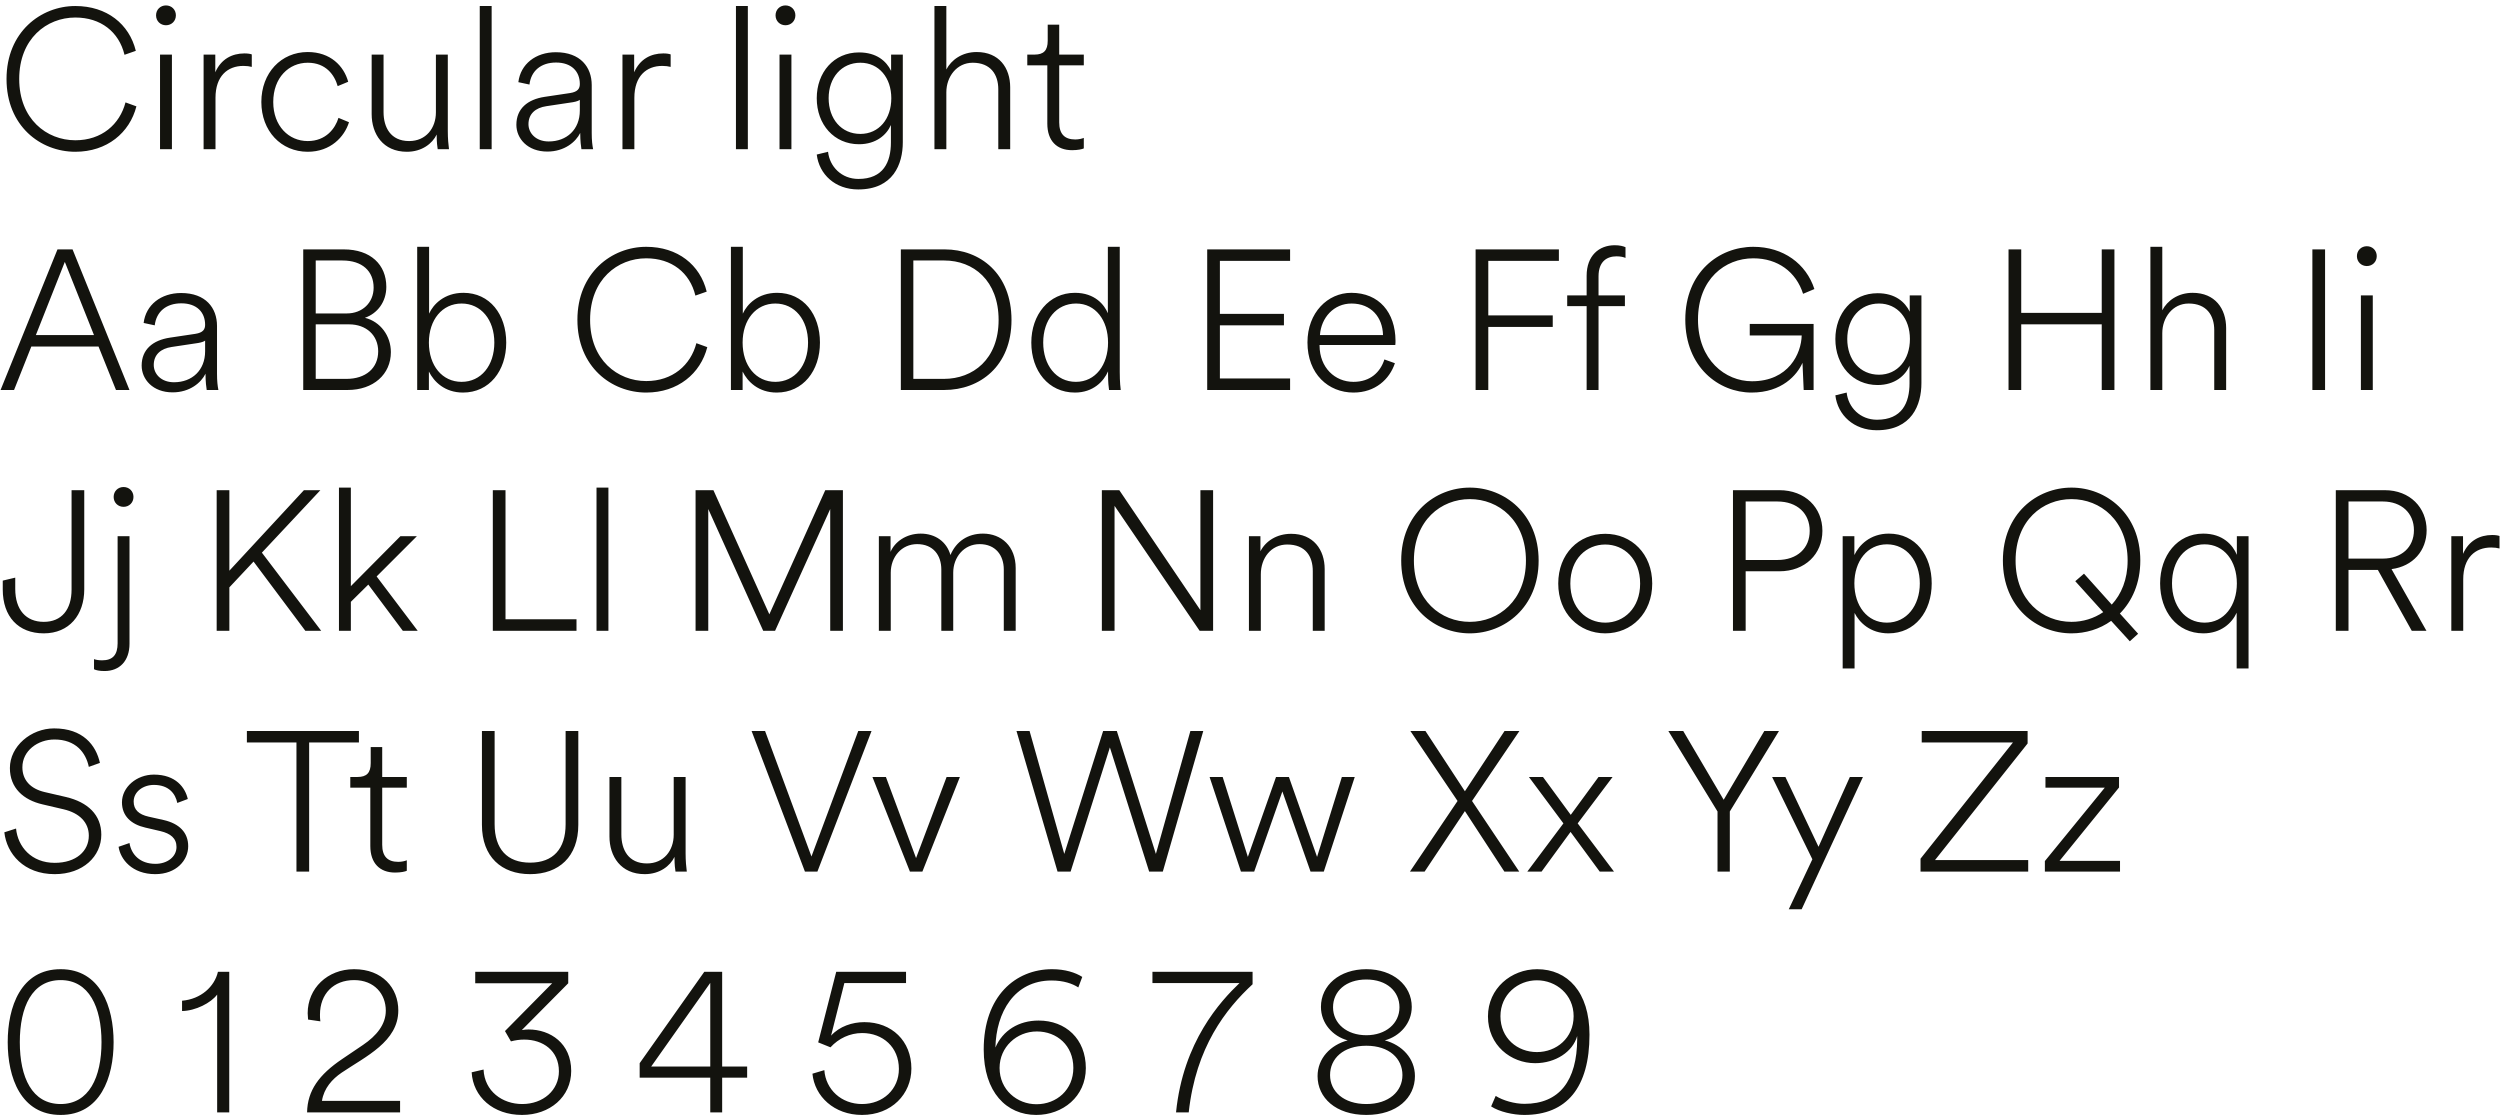 <svg xmlns="http://www.w3.org/2000/svg" width="353" height="158" viewBox="0 0 353 158" fill="none"><path d="M10.637 21.43C5.709 21.43 0.921 17.79 0.921 11.154C0.921 4.518 5.765 0.85 10.637 0.85C15.089 0.85 18.253 3.398 19.177 7.178L17.581 7.738C16.797 4.49 14.221 2.474 10.637 2.474C6.577 2.474 2.713 5.47 2.713 11.154C2.713 16.81 6.577 19.806 10.637 19.806C14.361 19.806 16.909 17.566 17.721 14.458L19.261 15.018C18.309 18.742 15.117 21.43 10.637 21.43ZM24.276 21.066H22.596V7.71H24.276V21.066ZM22.035 2.166C22.035 1.354 22.651 0.766 23.436 0.766C24.22 0.766 24.835 1.354 24.835 2.166C24.835 2.978 24.22 3.566 23.436 3.566C22.651 3.566 22.035 2.978 22.035 2.166ZM35.552 7.682V9.446C35.244 9.362 34.824 9.306 34.376 9.306C32.108 9.306 30.428 10.762 30.428 13.814V21.066H28.748V7.71H30.4V10.202C31.212 8.354 32.752 7.542 34.516 7.542C34.964 7.542 35.328 7.598 35.552 7.682ZM43.454 8.858C40.794 8.858 38.582 10.958 38.582 14.402C38.582 17.79 40.766 19.918 43.454 19.918C46.03 19.918 47.346 18.126 47.794 16.642L49.278 17.258C48.634 19.33 46.674 21.43 43.454 21.43C39.674 21.43 36.902 18.49 36.902 14.402C36.902 10.286 39.702 7.346 43.454 7.346C46.646 7.346 48.55 9.306 49.166 11.546L47.682 12.162C47.234 10.594 46.03 8.858 43.454 8.858ZM61.662 18.994C61.046 20.282 59.562 21.43 57.462 21.43C54.074 21.43 52.478 18.91 52.478 16.11V7.71H54.158V15.83C54.158 17.958 55.138 19.918 57.77 19.918C60.15 19.918 61.55 18.098 61.55 15.858V7.71H63.23V18.518C63.23 19.526 63.314 20.478 63.398 21.066H61.802C61.746 20.786 61.662 20.03 61.662 19.19V18.994ZM69.42 21.066H67.74V0.85H69.42V21.066ZM77.28 21.402C74.48 21.402 72.912 19.554 72.912 17.622C72.912 15.354 74.48 14.038 76.916 13.674L80.472 13.142C81.62 12.974 81.872 12.47 81.872 11.854C81.872 10.09 80.696 8.83 78.512 8.83C76.384 8.83 74.984 10.006 74.76 11.938L73.192 11.602C73.5 9.054 75.628 7.374 78.484 7.374C81.956 7.374 83.552 9.474 83.552 12.022V18.77C83.552 19.834 83.636 20.506 83.748 21.066H82.096C82.04 20.758 81.928 19.862 81.928 18.77C81.312 20.03 79.716 21.402 77.28 21.402ZM77.476 19.974C80.024 19.974 81.872 18.294 81.872 15.606V14.094C81.788 14.178 81.424 14.346 80.892 14.43L77.168 14.99C75.6 15.214 74.62 16.082 74.62 17.538C74.62 18.77 75.628 19.974 77.476 19.974ZM94.696 7.682V9.446C94.388 9.362 93.968 9.306 93.52 9.306C91.252 9.306 89.572 10.762 89.572 13.814V21.066H87.892V7.71H89.544V10.202C90.356 8.354 91.896 7.542 93.66 7.542C94.108 7.542 94.472 7.598 94.696 7.682ZM105.596 21.066H103.916V0.85H105.596V21.066ZM111.748 21.066H110.068V7.71H111.748V21.066ZM109.508 2.166C109.508 1.354 110.124 0.766 110.908 0.766C111.692 0.766 112.308 1.354 112.308 2.166C112.308 2.978 111.692 3.566 110.908 3.566C110.124 3.566 109.508 2.978 109.508 2.166ZM115.324 21.822L116.92 21.43C117.144 23.53 118.824 25.266 121.204 25.266C124.732 25.266 125.796 22.886 125.796 20.114V17.65C125.208 19.022 123.724 20.366 121.288 20.366C117.788 20.366 115.324 17.594 115.324 13.87C115.324 10.23 117.732 7.402 121.288 7.402C123.78 7.402 125.152 8.634 125.824 10.006V7.71H127.476V20.086C127.476 23.194 126.104 26.75 121.176 26.75C117.928 26.75 115.66 24.622 115.324 21.822ZM121.484 18.91C124.116 18.91 125.852 16.782 125.852 13.87C125.852 10.986 124.116 8.858 121.484 8.858C118.824 8.858 117.004 10.958 117.004 13.87C117.004 16.782 118.796 18.91 121.484 18.91ZM133.623 13.03V21.066H131.943V0.85H133.623V9.81C134.323 8.466 135.835 7.346 137.907 7.346C141.071 7.346 142.639 9.586 142.639 12.33V21.066H140.959V12.61C140.959 10.51 139.867 8.858 137.347 8.858C135.079 8.858 133.623 10.846 133.623 13.03ZM149.561 3.482V7.71H153.033V9.222H149.561V17.286C149.561 18.91 150.317 19.694 151.829 19.694C152.305 19.694 152.781 19.582 153.033 19.47V20.954C152.809 21.066 152.193 21.206 151.381 21.206C149.225 21.206 147.881 19.89 147.881 17.454V9.222H145.053V7.71H146.061C147.377 7.71 147.937 7.122 147.937 5.75V3.482H149.561ZM16.377 55.066L13.913 48.934H4.421L1.985 55.066H0.081L8.117 35.214H10.245L18.281 55.066H16.377ZM9.153 36.978L5.065 47.31H13.269L9.153 36.978ZM24.37 55.402C21.57 55.402 20.002 53.554 20.002 51.622C20.002 49.354 21.57 48.038 24.006 47.674L27.562 47.142C28.71 46.974 28.962 46.47 28.962 45.854C28.962 44.09 27.786 42.83 25.602 42.83C23.474 42.83 22.074 44.006 21.85 45.938L20.282 45.602C20.59 43.054 22.718 41.374 25.574 41.374C29.046 41.374 30.642 43.474 30.642 46.022V52.77C30.642 53.834 30.726 54.506 30.838 55.066H29.186C29.13 54.758 29.018 53.862 29.018 52.77C28.402 54.03 26.806 55.402 24.37 55.402ZM24.566 53.974C27.114 53.974 28.962 52.294 28.962 49.606V48.094C28.878 48.178 28.514 48.346 27.982 48.43L24.258 48.99C22.69 49.214 21.71 50.082 21.71 51.538C21.71 52.77 22.718 53.974 24.566 53.974ZM42.816 35.214H48.528C52.336 35.214 54.548 37.37 54.548 40.506C54.548 42.634 53.288 44.258 51.524 44.874C53.708 45.406 55.192 47.422 55.192 49.718C55.192 52.854 52.728 55.066 49.088 55.066H42.816V35.214ZM44.58 44.258H48.976C51.16 44.258 52.756 42.746 52.756 40.618C52.756 38.266 51.132 36.782 48.36 36.782H44.58V44.258ZM44.58 53.498H48.92C51.636 53.498 53.4 51.986 53.4 49.606C53.4 47.338 51.72 45.798 49.284 45.798H44.58V53.498ZM60.56 55.066H58.908V34.85H60.588V44.286C61.176 42.97 62.744 41.346 65.432 41.346C69.156 41.346 71.48 44.398 71.48 48.374C71.48 52.35 69.1 55.43 65.376 55.43C62.8 55.43 61.26 53.89 60.56 52.462V55.066ZM65.18 53.918C67.924 53.918 69.8 51.622 69.8 48.374C69.8 45.154 67.924 42.858 65.18 42.858C62.436 42.858 60.56 45.154 60.56 48.374C60.56 51.622 62.436 53.918 65.18 53.918ZM91.246 55.43C86.318 55.43 81.53 51.79 81.53 45.154C81.53 38.518 86.374 34.85 91.246 34.85C95.698 34.85 98.862 37.398 99.786 41.178L98.19 41.738C97.406 38.49 94.83 36.474 91.246 36.474C87.186 36.474 83.322 39.47 83.322 45.154C83.322 50.81 87.186 53.806 91.246 53.806C94.97 53.806 97.518 51.566 98.33 48.458L99.87 49.018C98.918 52.742 95.726 55.43 91.246 55.43ZM104.857 55.066H103.205V34.85H104.885V44.286C105.473 42.97 107.041 41.346 109.729 41.346C113.453 41.346 115.777 44.398 115.777 48.374C115.777 52.35 113.397 55.43 109.673 55.43C107.097 55.43 105.557 53.89 104.857 52.462V55.066ZM109.477 53.918C112.221 53.918 114.097 51.622 114.097 48.374C114.097 45.154 112.221 42.858 109.477 42.858C106.733 42.858 104.857 45.154 104.857 48.374C104.857 51.622 106.733 53.918 109.477 53.918ZM128.963 53.498H133.275C137.391 53.498 141.003 50.726 141.003 45.182C141.003 39.61 137.447 36.782 133.331 36.782H128.963V53.498ZM133.331 55.066H127.199V35.214H133.387C138.427 35.214 142.823 38.658 142.823 45.182C142.823 51.678 138.371 55.066 133.331 55.066ZM147.301 48.374C147.301 51.51 149.093 53.918 151.921 53.918C154.693 53.918 156.457 51.51 156.457 48.374C156.457 45.21 154.693 42.858 151.949 42.858C149.149 42.858 147.301 45.154 147.301 48.374ZM156.457 52.966V52.434C155.869 53.806 154.385 55.43 151.781 55.43C148.029 55.43 145.621 52.35 145.621 48.374C145.621 44.454 148.085 41.346 151.781 41.346C154.637 41.346 155.953 43.082 156.429 44.23V34.85H158.109V52.518C158.109 53.946 158.221 54.926 158.249 55.066H156.597C156.541 54.73 156.457 53.918 156.457 52.966ZM182.161 55.066H170.457V35.214H182.161V36.838H172.249V44.314H181.293V45.938H172.249V53.442H182.161V55.066ZM186.377 47.31H195.281C195.225 44.818 193.629 42.858 190.829 42.858C188.337 42.858 186.545 44.846 186.377 47.31ZM195.477 50.754L196.961 51.286C196.205 53.554 194.189 55.43 191.109 55.43C187.581 55.43 184.613 52.826 184.613 48.346C184.613 44.146 187.469 41.346 190.801 41.346C194.749 41.346 197.017 44.146 197.045 48.094C197.045 48.318 197.045 48.486 197.017 48.71H186.321V48.822C186.349 51.902 188.477 53.918 191.109 53.918C193.517 53.918 194.917 52.518 195.477 50.754ZM210.147 55.066H208.355V35.214H220.115V36.838H210.147V44.538H219.247V46.162H210.147V55.066ZM229.437 43.222H225.713V55.066H224.033V43.222H221.289V41.71H224.033V38.938C224.033 36.11 225.769 34.626 228.008 34.626C228.709 34.626 229.213 34.766 229.521 34.906V36.418C229.269 36.306 228.849 36.194 228.261 36.194C226.917 36.194 225.713 36.894 225.713 39.022V41.71H229.437V43.222ZM256.08 55.066H254.68L254.512 51.23C253.756 52.938 251.628 55.43 247.316 55.43C242.668 55.43 237.964 51.818 237.964 45.126C237.964 38.462 242.696 34.85 247.568 34.85C251.824 34.85 255.044 37.258 256.192 40.814L254.596 41.486C253.616 38.406 251.04 36.474 247.568 36.474C243.564 36.474 239.756 39.414 239.756 45.126C239.756 50.838 243.62 53.834 247.372 53.834C252.58 53.834 254.344 49.886 254.4 47.366H247.064V45.742H256.08V55.066ZM259.153 55.822L260.749 55.43C260.973 57.53 262.653 59.266 265.033 59.266C268.561 59.266 269.625 56.886 269.625 54.114V51.65C269.037 53.022 267.553 54.366 265.117 54.366C261.617 54.366 259.153 51.594 259.153 47.87C259.153 44.23 261.561 41.402 265.117 41.402C267.609 41.402 268.981 42.634 269.653 44.006V41.71H271.305V54.086C271.305 57.194 269.933 60.75 265.005 60.75C261.757 60.75 259.489 58.622 259.153 55.822ZM265.313 52.91C267.945 52.91 269.681 50.782 269.681 47.87C269.681 44.986 267.945 42.858 265.313 42.858C262.653 42.858 260.833 44.958 260.833 47.87C260.833 50.782 262.625 52.91 265.313 52.91ZM298.557 55.066H296.765V45.798H285.397V55.066H283.605V35.214H285.397V44.174H296.765V35.214H298.557V55.066ZM305.315 47.03V55.066H303.635V34.85H305.315V43.81C306.015 42.466 307.527 41.346 309.599 41.346C312.763 41.346 314.331 43.586 314.331 46.33V55.066H312.651V46.61C312.651 44.51 311.559 42.858 309.039 42.858C306.771 42.858 305.315 44.846 305.315 47.03ZM328.3 55.066H326.508V35.214H328.3V55.066ZM335.037 55.066H333.357V41.71H335.037V55.066ZM332.797 36.166C332.797 35.354 333.413 34.766 334.197 34.766C334.981 34.766 335.597 35.354 335.597 36.166C335.597 36.978 334.981 37.566 334.197 37.566C333.413 37.566 332.797 36.978 332.797 36.166ZM0.389 83.242V81.982L2.153 81.562V83.158C2.153 86.098 3.665 87.806 6.185 87.806C8.705 87.806 10.105 86.07 10.105 83.242V69.214H11.897V83.214C11.897 86.826 9.769 89.43 6.185 89.43C2.573 89.43 0.389 87.05 0.389 83.242ZM16.607 90.83V75.71H18.287V90.886C18.287 93.322 16.887 94.75 14.759 94.75C14.031 94.75 13.555 94.638 13.275 94.498V93.07C13.583 93.182 13.975 93.238 14.423 93.238C15.907 93.238 16.607 92.482 16.607 90.83ZM16.047 70.166C16.047 69.354 16.663 68.766 17.447 68.766C18.231 68.766 18.847 69.354 18.847 70.166C18.847 70.978 18.231 71.566 17.447 71.566C16.663 71.566 16.047 70.978 16.047 70.166ZM43.11 89.066L35.802 79.294L32.386 82.934V89.066H30.594V69.214H32.386V80.582L42.914 69.214H45.238L36.978 78.034L45.35 89.066H43.11ZM58.865 75.71L53.181 81.394L58.977 89.066H56.877L52.005 82.542L49.541 84.978V89.066H47.861V68.85H49.541V82.766L56.541 75.71H58.865ZM81.402 89.066H69.586V69.214H71.378V87.442H81.402V89.066ZM85.908 89.066H84.228V68.85H85.908V89.066ZM119.019 89.066H117.227V71.874L109.443 89.066H107.763L100.007 71.874V89.066H98.215V69.214H100.735L108.631 86.742L116.527 69.214H119.019V89.066ZM125.775 89.066H124.095V75.71H125.747V77.922C126.335 76.522 127.931 75.346 130.003 75.346C132.075 75.346 133.671 76.494 134.203 78.37C135.015 76.438 136.667 75.346 138.795 75.346C141.399 75.346 143.415 77.138 143.415 80.218V89.066H141.735V80.414C141.735 78.398 140.559 76.83 138.319 76.83C136.107 76.83 134.595 78.678 134.595 80.862V89.066H132.915V80.414C132.915 78.398 131.767 76.83 129.499 76.83C127.287 76.83 125.775 78.65 125.775 80.862V89.066ZM171.29 89.066H169.386L157.374 71.426V89.066H155.582V69.214H158.046L169.498 86.154V69.214H171.29V89.066ZM178.029 81.086V89.066H176.349V75.71H177.973V77.838C178.701 76.41 180.269 75.374 182.313 75.374C185.449 75.374 187.045 77.614 187.045 80.358V89.066H185.365V80.638C185.365 78.538 184.329 76.886 181.753 76.886C179.457 76.886 178.029 78.818 178.029 81.086ZM199.643 79.154C199.643 84.81 203.479 87.806 207.539 87.806C211.599 87.806 215.463 84.81 215.463 79.154C215.463 73.47 211.599 70.474 207.539 70.474C203.479 70.474 199.643 73.47 199.643 79.154ZM197.851 79.154C197.851 72.518 202.667 68.85 207.539 68.85C212.411 68.85 217.255 72.518 217.255 79.154C217.255 85.79 212.411 89.43 207.539 89.43C202.667 89.43 197.851 85.79 197.851 79.154ZM226.659 89.43C222.935 89.43 220.023 86.574 220.023 82.402C220.023 78.202 222.907 75.374 226.659 75.374C230.383 75.374 233.295 78.202 233.295 82.402C233.295 86.574 230.383 89.43 226.659 89.43ZM221.731 82.402C221.731 85.874 224.027 87.918 226.659 87.918C229.291 87.918 231.587 85.874 231.587 82.402C231.587 78.902 229.291 76.886 226.659 76.886C224.027 76.886 221.731 78.902 221.731 82.402ZM246.487 79.07H250.967C253.795 79.07 255.531 77.39 255.531 74.954C255.531 72.518 253.795 70.81 250.967 70.81H246.487V79.07ZM251.247 80.666H246.487V89.066H244.695V69.214H251.247C254.887 69.214 257.323 71.678 257.323 74.954C257.323 78.23 254.887 80.666 251.247 80.666ZM261.865 94.386H260.185V75.71H261.837V78.37C262.481 76.998 264.049 75.346 266.709 75.346C270.489 75.346 272.757 78.426 272.757 82.374C272.757 86.35 270.405 89.43 266.653 89.43C264.077 89.43 262.537 87.89 261.865 86.546V94.386ZM271.077 82.374C271.077 79.238 269.229 76.858 266.429 76.858C263.657 76.858 261.837 79.266 261.837 82.374C261.837 85.538 263.657 87.918 266.429 87.918C269.229 87.918 271.077 85.51 271.077 82.374ZM300.728 90.55L298.096 87.666C296.472 88.842 294.484 89.43 292.496 89.43C287.624 89.43 282.808 85.79 282.808 79.154C282.808 72.518 287.624 68.85 292.496 68.85C297.368 68.85 302.212 72.518 302.212 79.154C302.212 82.374 301.036 84.894 299.328 86.63L301.904 89.486L300.728 90.55ZM292.496 87.806C294.092 87.806 295.66 87.33 296.976 86.434L293.028 82.066L294.26 81.002L298.18 85.37C299.524 83.914 300.42 81.842 300.42 79.154C300.42 73.47 296.556 70.474 292.496 70.474C288.436 70.474 284.6 73.47 284.6 79.154C284.6 84.81 288.436 87.806 292.496 87.806ZM317.496 94.386H315.816V86.518C315.172 87.946 313.632 89.43 311.112 89.43C307.388 89.43 305.008 86.322 305.008 82.374C305.008 78.454 307.444 75.346 311.084 75.346C313.884 75.346 315.284 76.97 315.844 78.342V75.71H317.496V94.386ZM306.688 82.374C306.688 85.51 308.508 87.918 311.28 87.918C314.052 87.918 315.844 85.51 315.844 82.374C315.844 79.21 314.052 76.858 311.28 76.858C308.48 76.858 306.688 79.21 306.688 82.374ZM340.54 89.066L335.752 80.47H331.608V89.066H329.816V69.214H336.732C340.288 69.214 342.64 71.678 342.64 74.87C342.64 77.754 340.708 79.966 337.684 80.358L342.612 89.066H340.54ZM331.608 78.874H336.452C339.084 78.874 340.848 77.278 340.848 74.87C340.848 72.434 339.084 70.81 336.452 70.81H331.608V78.874ZM352.931 75.682V77.446C352.623 77.362 352.203 77.306 351.755 77.306C349.487 77.306 347.807 78.762 347.807 81.814V89.066H346.127V75.71H347.779V78.202C348.591 76.354 350.131 75.542 351.895 75.542C352.343 75.542 352.707 75.598 352.931 75.682ZM14.109 107.722L12.541 108.282C12.121 106.238 10.665 104.418 7.697 104.418C5.317 104.418 3.161 106.014 3.161 108.338C3.161 110.13 4.281 111.362 6.297 111.838L9.321 112.538C12.401 113.266 14.305 115.058 14.305 117.858C14.305 120.91 11.729 123.43 7.725 123.43C3.357 123.43 0.949 120.546 0.613 117.522L2.265 116.99C2.517 119.566 4.449 121.834 7.725 121.834C10.777 121.834 12.541 120.154 12.541 117.998C12.541 116.15 11.253 114.806 8.985 114.274L5.989 113.574C3.329 112.958 1.397 111.278 1.397 108.45C1.397 105.37 4.365 102.85 7.641 102.85C11.701 102.85 13.549 105.202 14.109 107.722ZM16.745 119.566L18.285 119.034C18.537 120.658 19.769 121.974 21.953 121.974C23.605 121.974 24.921 120.994 24.921 119.594C24.921 118.362 24.081 117.69 22.653 117.354L20.497 116.85C18.537 116.402 17.221 115.226 17.221 113.294C17.221 111.138 19.293 109.374 21.729 109.374C24.837 109.374 26.153 111.222 26.517 112.818L25.033 113.378C24.781 112.09 23.857 110.83 21.729 110.83C20.217 110.83 18.873 111.782 18.873 113.182C18.873 114.33 19.601 115.002 20.973 115.31L23.101 115.786C25.313 116.29 26.573 117.55 26.573 119.482C26.573 121.47 24.893 123.43 21.925 123.43C18.649 123.43 16.997 121.33 16.745 119.566ZM50.68 104.838H43.652V123.066H41.86V104.838H34.86V103.214H50.68V104.838ZM53.968 105.482V109.71H57.44V111.222H53.968V119.286C53.968 120.91 54.724 121.694 56.236 121.694C56.712 121.694 57.188 121.582 57.44 121.47V122.954C57.216 123.066 56.6 123.206 55.788 123.206C53.632 123.206 52.288 121.89 52.288 119.454V111.222H49.46V109.71H50.468C51.784 109.71 52.344 109.122 52.344 107.75V105.482H53.968ZM74.853 123.43C70.821 123.43 68.049 120.994 68.049 116.458V103.214H69.841V116.374C69.841 119.874 71.605 121.806 74.853 121.806C78.101 121.806 79.865 119.874 79.865 116.374V103.214H81.657V116.458C81.657 120.966 78.913 123.43 74.853 123.43ZM95.24 120.994C94.624 122.282 93.14 123.43 91.04 123.43C87.652 123.43 86.056 120.91 86.056 118.11V109.71H87.736V117.83C87.736 119.958 88.716 121.918 91.348 121.918C93.728 121.918 95.128 120.098 95.128 117.858V109.71H96.808V120.518C96.808 121.526 96.892 122.478 96.976 123.066H95.38C95.324 122.786 95.24 122.03 95.24 121.19V120.994ZM114.579 120.938L121.187 103.214H123.063L115.419 123.066H113.655L106.123 103.214H108.027L114.579 120.938ZM135.535 109.71L130.243 123.066H128.479L123.187 109.71H125.091L129.347 121.162L133.659 109.71H135.535ZM163.211 120.574L168.083 103.214H169.903L164.191 123.066H162.259L156.715 105.538L151.171 123.066H149.323L143.527 103.214H145.375L150.275 120.574L155.763 103.214H157.695L163.211 120.574ZM180.174 109.71H181.994L185.97 120.994L189.47 109.71H191.29L186.922 123.066H185.046L181.07 111.754L177.094 123.066H175.218L170.794 109.71H172.642L176.198 120.994L180.174 109.71ZM214.543 103.214L207.851 113.098L214.515 123.066H212.415L206.843 114.526L201.159 123.066H199.087L205.807 113.098L199.143 103.214H201.271L206.843 111.726L212.443 103.214H214.543ZM215.658 123.066L220.754 116.262L215.882 109.71H217.87L221.79 115.058L225.71 109.71H227.698L222.77 116.262L227.894 123.066H225.878L221.762 117.466L217.674 123.066H215.658ZM242.514 114.582L235.57 103.214H237.67L243.382 112.93L249.122 103.214H251.194L244.25 114.582V123.066H242.514V114.582ZM254.395 128.386H252.575L255.907 121.33L250.223 109.71H252.099L256.775 119.566L261.199 109.71H263.047L254.395 128.386ZM286.383 123.066H271.179V121.246L284.227 104.838H271.347V103.214H286.299V104.978L273.223 121.442H286.383V123.066ZM299.347 123.066H288.735V121.582L297.191 111.222H288.819V109.71H299.207V111.194L290.807 121.554H299.347V123.066ZM2.797 147.154C2.797 152.138 4.533 155.89 8.565 155.89C12.569 155.89 14.333 152.11 14.333 147.154C14.333 142.198 12.569 138.39 8.565 138.39C4.533 138.39 2.797 142.17 2.797 147.154ZM1.089 147.154C1.089 142.17 2.937 136.85 8.565 136.85C14.165 136.85 16.041 142.17 16.041 147.154C16.041 152.138 14.165 157.43 8.565 157.43C2.937 157.43 1.089 152.138 1.089 147.154ZM32.37 137.214V157.066H30.662V140.434C29.794 141.61 27.61 142.73 25.706 142.758V141.302C28.366 141.078 30.298 139.314 30.774 137.214H32.37ZM56.492 157.066H43.36C43.416 153.986 45.04 151.746 48.316 149.534L51.256 147.546C53.16 146.258 54.476 144.662 54.476 142.702C54.476 140.378 52.88 138.39 49.996 138.39C47.084 138.39 45.18 140.35 45.18 143.262C45.18 143.57 45.18 143.878 45.236 144.214L43.5 143.962C43.472 143.71 43.444 143.29 43.444 143.066C43.444 139.566 46.216 136.85 49.996 136.85C54 136.85 56.24 139.51 56.24 142.674C56.24 147.07 51.676 149.142 48.232 151.466C46.916 152.362 45.74 153.65 45.46 155.442H56.492V157.066ZM74.634 145.362C77.714 145.362 80.654 147.322 80.654 151.214C80.654 154.882 77.63 157.43 73.71 157.43C69.622 157.43 66.794 154.854 66.598 151.41L68.278 151.018C68.418 154.098 70.938 155.89 73.738 155.89C76.706 155.89 78.918 153.93 78.918 151.27C78.918 148.358 76.678 146.79 74.018 146.79C73.374 146.79 72.786 146.874 72.142 147.042L71.302 145.586L77.966 138.838H67.102V137.214H80.234V138.838L73.682 145.446C74.018 145.39 74.382 145.362 74.634 145.362ZM90.321 152.166V150.122L99.449 137.214H101.969V150.598H105.497V152.166H101.969V157.066H100.289V152.166H90.321ZM100.289 150.598V138.782L91.945 150.598H100.289ZM114.716 151.606L116.396 151.102C116.592 153.846 118.804 155.89 121.716 155.89C124.712 155.89 126.924 153.79 126.924 150.934C126.924 147.854 124.656 145.866 121.744 145.866C120.008 145.866 118.412 146.622 117.264 147.882L115.528 147.182L118.076 137.214H127.932V138.81H119.224L117.348 146.23C118.552 144.914 120.344 144.326 122.052 144.326C125.916 144.326 128.688 146.986 128.688 150.878C128.688 154.49 125.888 157.43 121.716 157.43C117.768 157.43 115.024 154.798 114.716 151.606ZM141.14 150.794C141.14 153.874 143.604 155.918 146.348 155.918C149.204 155.918 151.556 153.874 151.556 150.794C151.556 147.602 149.232 145.642 146.404 145.642C143.548 145.642 141.14 147.854 141.14 150.794ZM146.656 144.102C150.464 144.102 153.32 146.678 153.32 150.822C153.32 154.854 150.044 157.43 146.32 157.43C142.12 157.43 138.9 154.238 138.9 148.19C138.9 140.658 143.38 136.85 148.56 136.85C150.38 136.85 151.864 137.326 152.816 137.942L152.256 139.426C151.444 138.894 150.184 138.446 148.476 138.446C143.212 138.446 140.664 142.954 140.552 147.91C141.588 145.502 143.856 144.102 146.656 144.102ZM176.864 137.214V138.978C173.112 142.45 168.856 147.826 167.848 157.066H166.056C167.064 147.042 172.356 141.358 175.016 138.81H162.724V137.214H176.864ZM192.929 157.43C188.589 157.43 186.041 154.994 186.041 151.942C186.041 149.45 187.861 147.546 190.297 146.902C188.169 146.314 186.517 144.494 186.517 142.17C186.517 139.118 189.149 136.85 192.929 136.85C196.681 136.85 199.341 139.118 199.341 142.17C199.341 144.466 197.689 146.314 195.533 146.902C197.969 147.546 199.789 149.45 199.789 151.942C199.789 154.994 197.269 157.43 192.929 157.43ZM192.929 146.174C195.673 146.174 197.605 144.522 197.605 142.226C197.605 139.986 195.813 138.306 192.929 138.306C190.017 138.306 188.225 139.986 188.225 142.226C188.225 144.522 190.157 146.174 192.929 146.174ZM192.929 155.89C196.121 155.89 198.025 154.098 198.025 151.802C198.025 149.478 196.177 147.658 192.929 147.658C189.653 147.658 187.805 149.478 187.805 151.802C187.805 154.098 189.709 155.89 192.929 155.89ZM222.7 146.286C222.084 148.498 219.648 150.122 216.764 150.122C213.348 150.122 210.1 147.602 210.1 143.514C210.1 139.566 213.376 136.85 217.044 136.85C221.328 136.85 224.436 140.07 224.436 146.09C224.436 153.566 221.216 157.43 215.224 157.43C213.656 157.43 211.696 156.982 210.548 156.226L211.192 154.742C212.2 155.386 213.852 155.862 215.252 155.862C220.18 155.862 222.672 152.614 222.7 146.706V146.286ZM222.196 143.486C222.196 140.434 219.732 138.418 217.016 138.418C214.328 138.418 211.864 140.434 211.864 143.486C211.864 146.594 214.244 148.554 217.016 148.554C219.76 148.554 222.196 146.566 222.196 143.486Z" fill="#13130E"></path></svg>